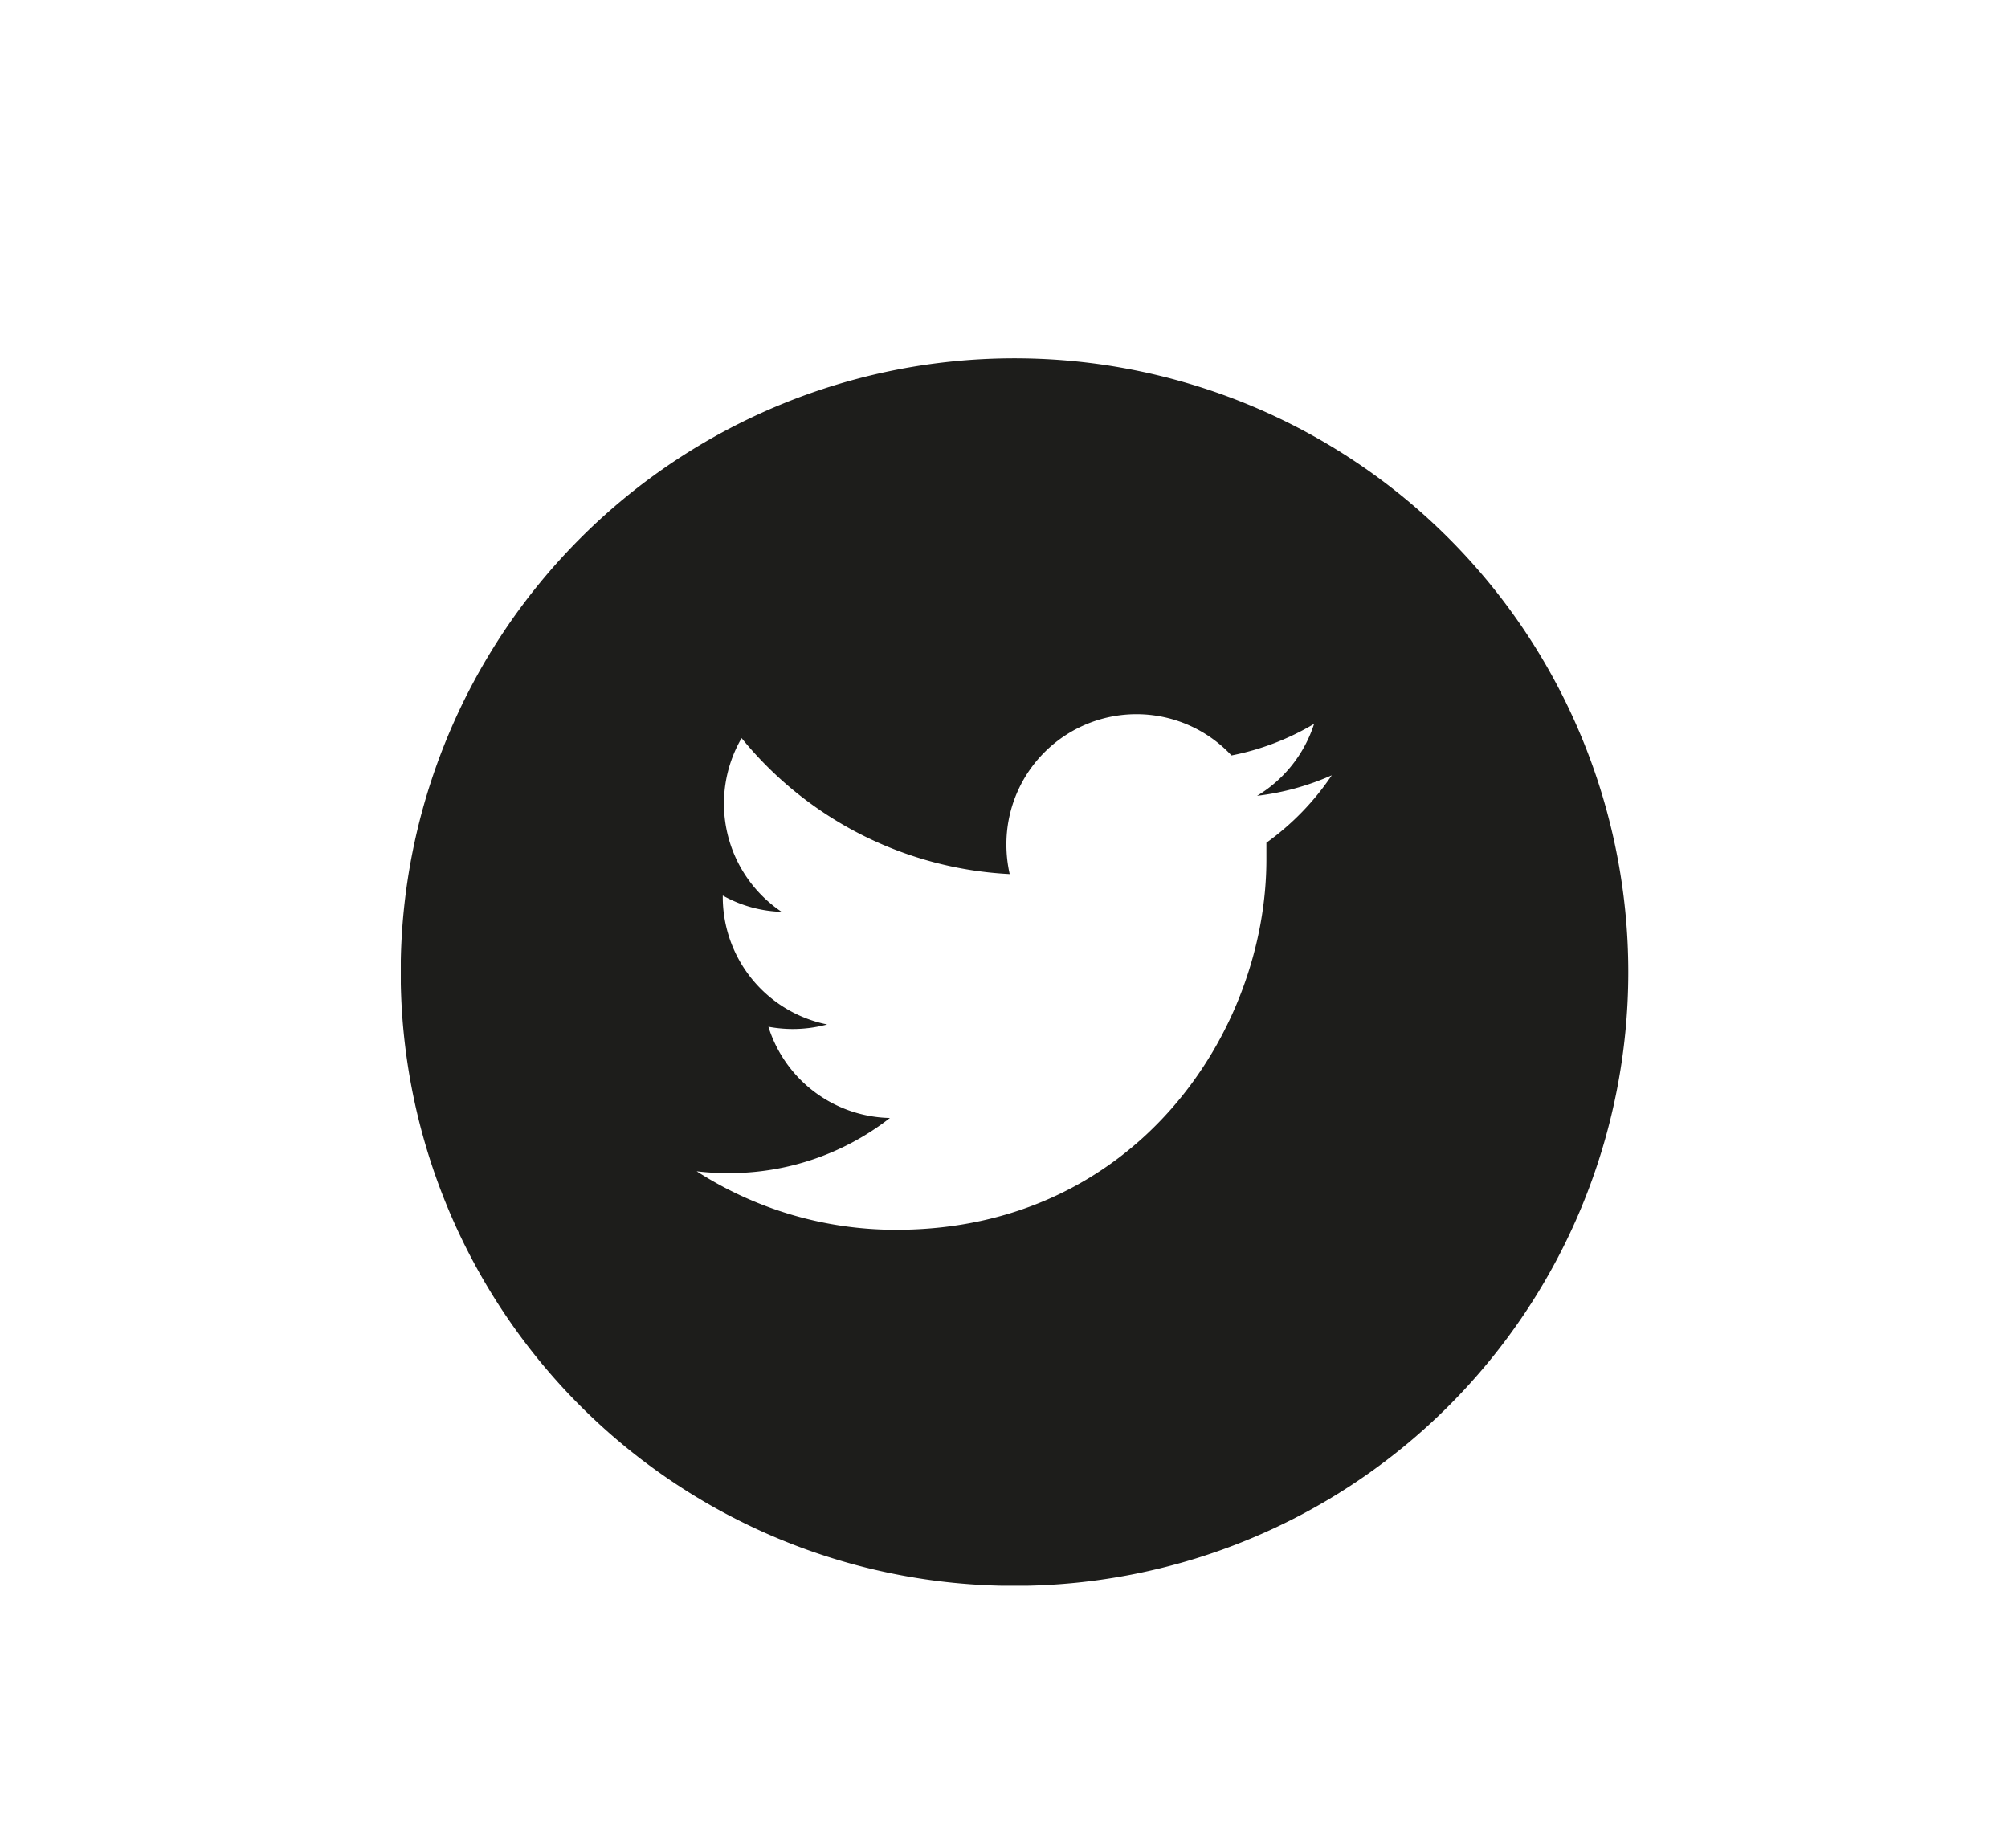<svg id="Calque_1" data-name="Calque 1" xmlns="http://www.w3.org/2000/svg" xmlns:xlink="http://www.w3.org/1999/xlink" viewBox="0 0 176 162"><defs><style>.cls-1{fill:none;}.cls-2{clip-path:url(#clip-path);}.cls-3{fill:#1d1d1b;}</style><clipPath id="clip-path"><rect class="cls-1" x="35.13" y="31.41" width="107.59" height="107.59"/></clipPath></defs><g class="cls-2"><path class="cls-3" d="M111,73.87q0,.73,0,1.47c0,15.08-11.47,32.46-32.45,32.46a32.26,32.26,0,0,1-17.49-5.13,22.2,22.2,0,0,0,2.72.16A22.87,22.87,0,0,0,78,98,11.42,11.42,0,0,1,67.35,90a11.78,11.78,0,0,0,2.15.2,11.51,11.51,0,0,0,3-.4,11.41,11.41,0,0,1-9.15-11.18V78.5a11.25,11.25,0,0,0,5.16,1.43A11.43,11.43,0,0,1,65,64.7,32.41,32.41,0,0,0,88.5,76.62a11.64,11.64,0,0,1-.29-2.6,11.4,11.4,0,0,1,19.73-7.8,22.67,22.67,0,0,0,7.24-2.77,11.45,11.45,0,0,1-5,6.31,22.86,22.86,0,0,0,6.55-1.8A23.17,23.17,0,0,1,111,73.87M88.92,31.41a53.8,53.8,0,1,0,53.8,53.8,53.8,53.8,0,0,0-53.8-53.8"/></g></svg>